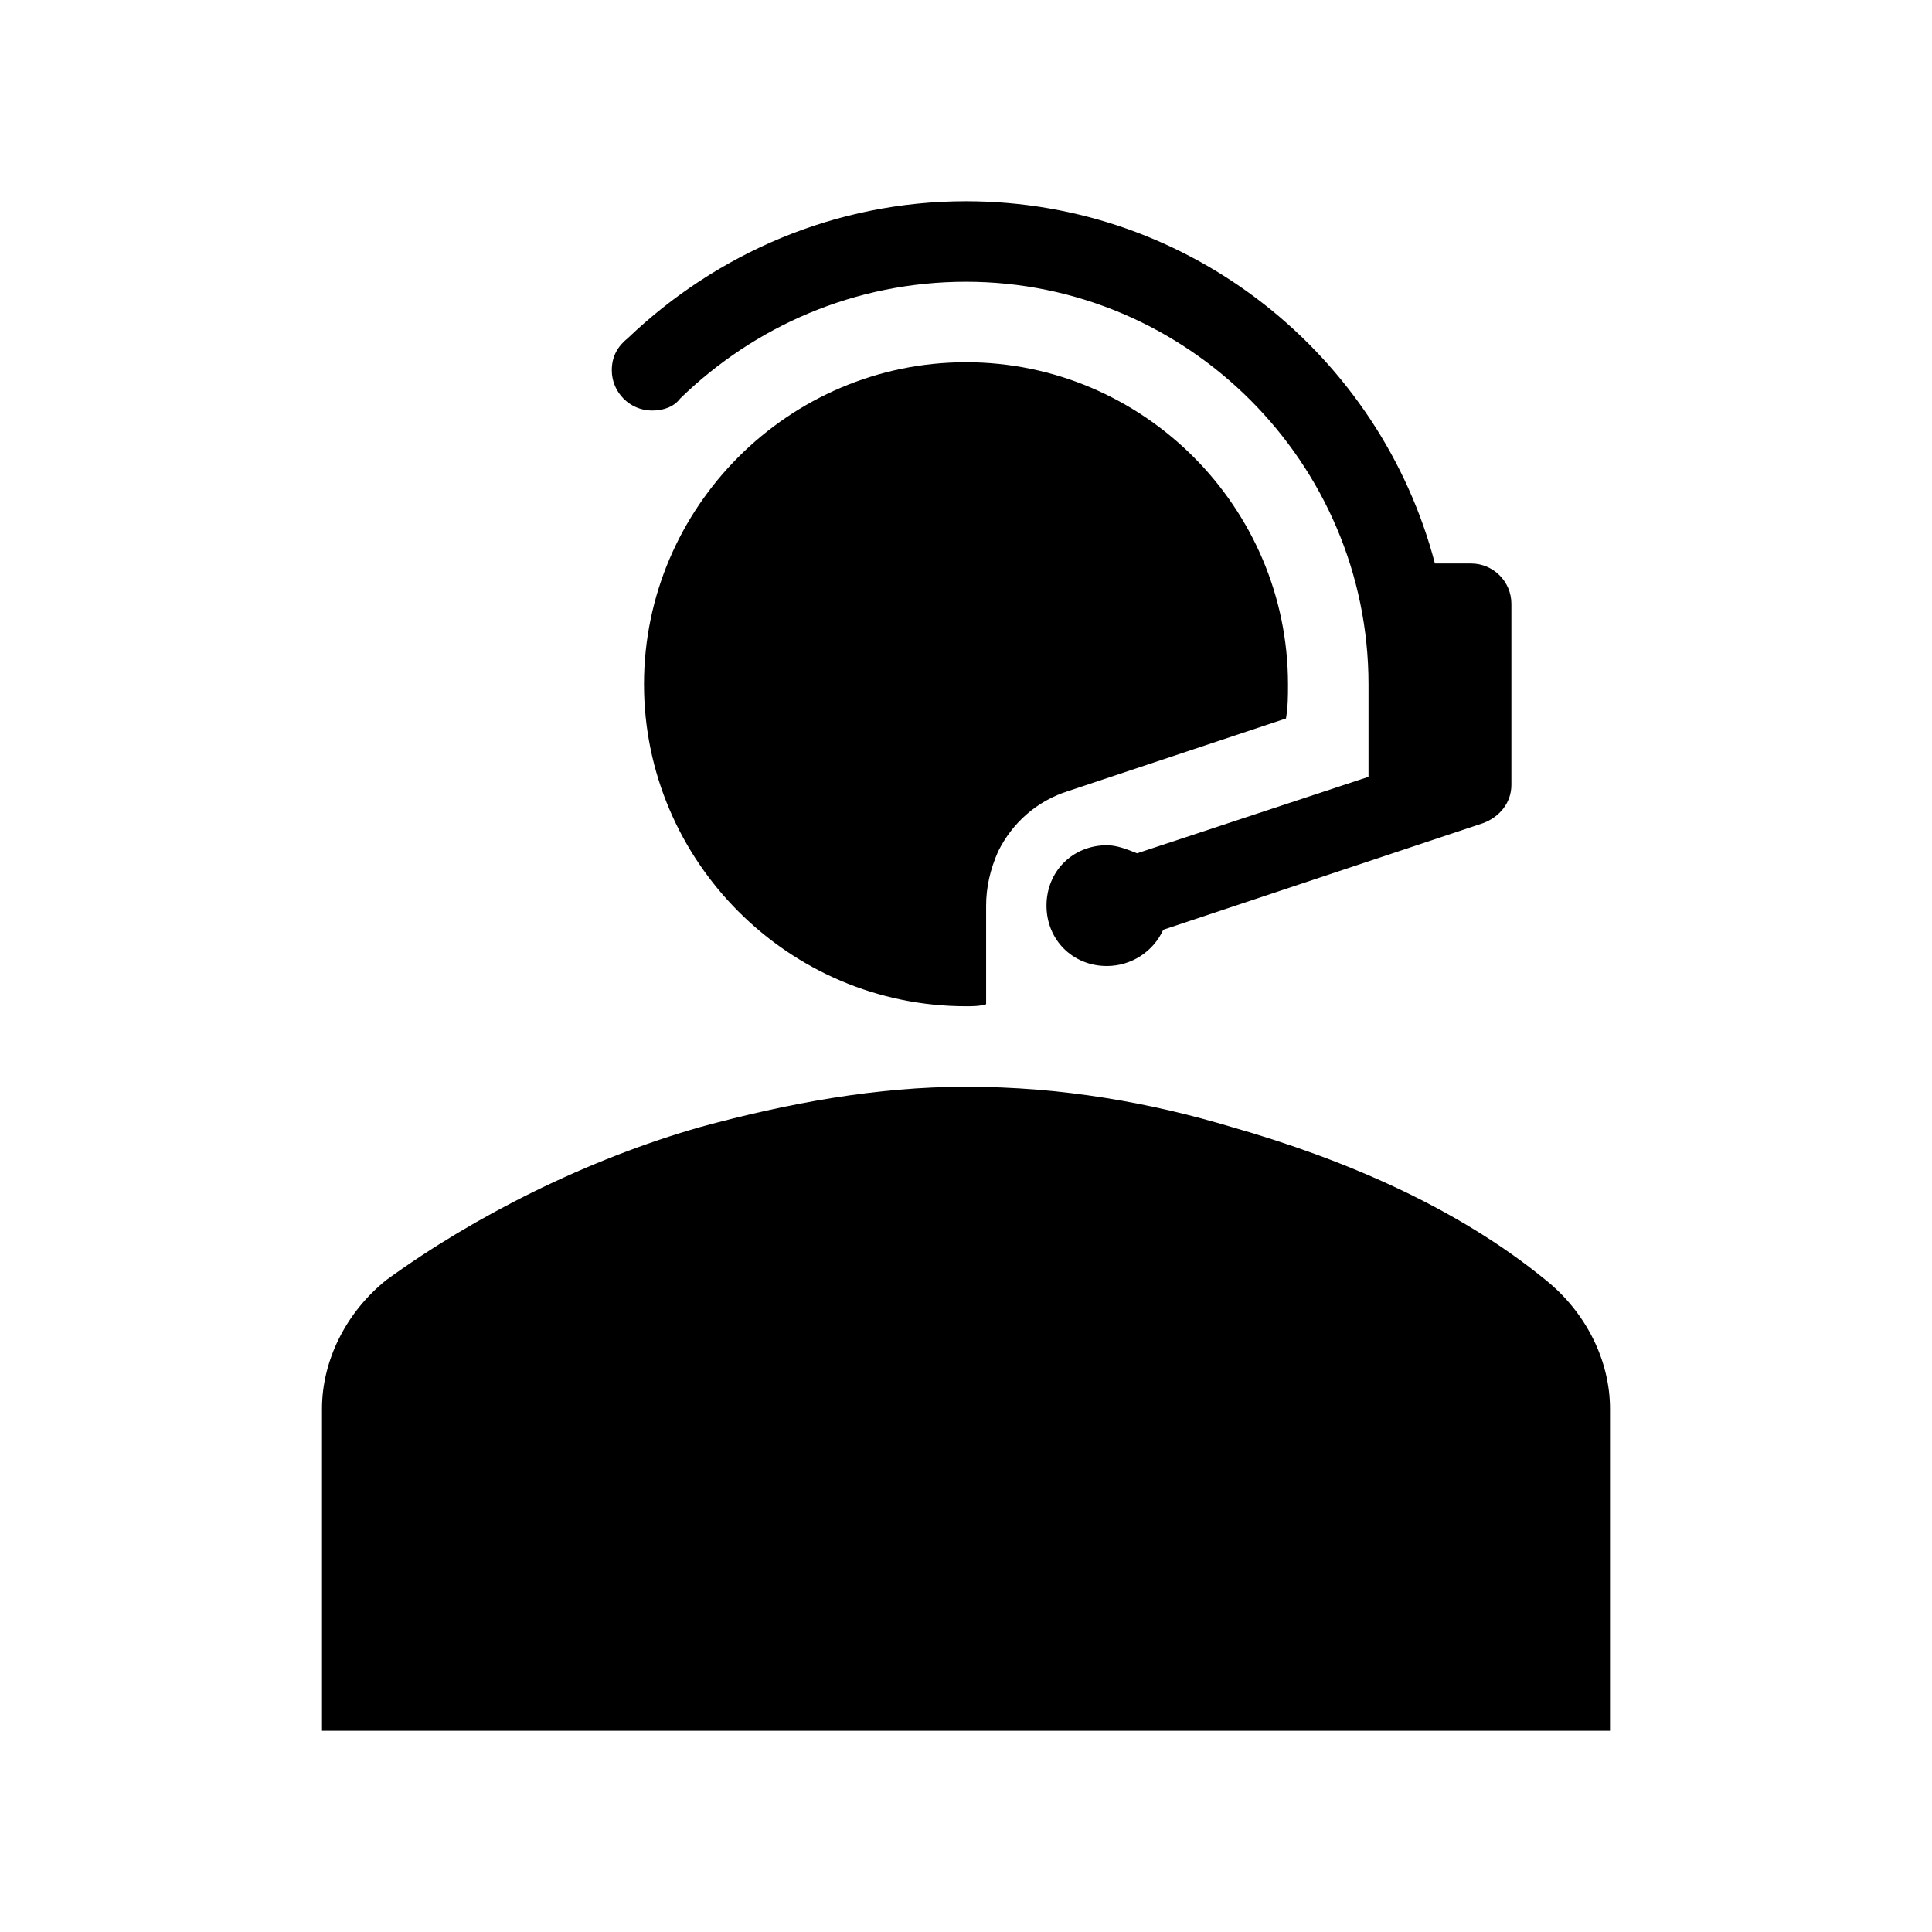 <svg width="584" height="584" xmlns="http://www.w3.org/2000/svg" xmlns:xlink="http://www.w3.org/1999/xlink" xml:space="preserve" overflow="hidden"><g transform="translate(-348 -68)"><path d="M815.2 454.9C788.433 433 754.367 418.4 720.3 408.667 695.967 401.367 669.2 396.5 640 396.5 613.233 396.5 586.467 401.367 559.7 408.667 525.633 418.4 491.567 435.433 464.8 454.9 452.633 464.633 445.333 479.233 445.333 493.833L445.333 591.167 834.667 591.167 834.667 493.833C834.667 479.233 827.367 464.633 815.2 454.9Z"/><path d="M545.1 192.1C548.75 192.1 551.792 190.883 553.617 188.45L553.617 188.45C576.125 166.55 606.542 153.167 640 153.167 706.917 153.167 761.667 207.917 761.667 274.833L761.667 302.817 691.708 325.933C688.667 324.717 685.625 323.5 682.583 323.5 672.242 323.5 664.333 331.408 664.333 341.75 664.333 352.092 672.242 360 682.583 360 689.883 360 696.575 355.742 699.617 349.05L796.342 316.808C801.208 314.983 804.858 310.725 804.858 305.25L804.858 250.5C804.858 243.808 799.383 238.333 792.692 238.333L781.742 238.333C765.317 175.675 708.133 128.833 640 128.833 600.458 128.833 564.567 144.65 537.8 170.2 534.758 172.633 532.933 175.675 532.933 179.933 532.933 186.625 538.408 192.1 545.1 192.1Z"/><path d="M736.725 285.175C737.333 281.525 737.333 278.483 737.333 274.833 737.333 221.3 693.533 177.5 640 177.5 586.467 177.5 542.667 221.3 542.667 274.833 542.667 328.367 586.467 372.167 640 372.167 641.825 372.167 644.258 372.167 646.083 371.558L646.083 341.75 646.083 341.75C646.083 336.275 647.3 330.8 649.733 325.325 653.992 316.808 661.292 310.117 671.025 307.075L736.725 285.175Z"/></g></svg>